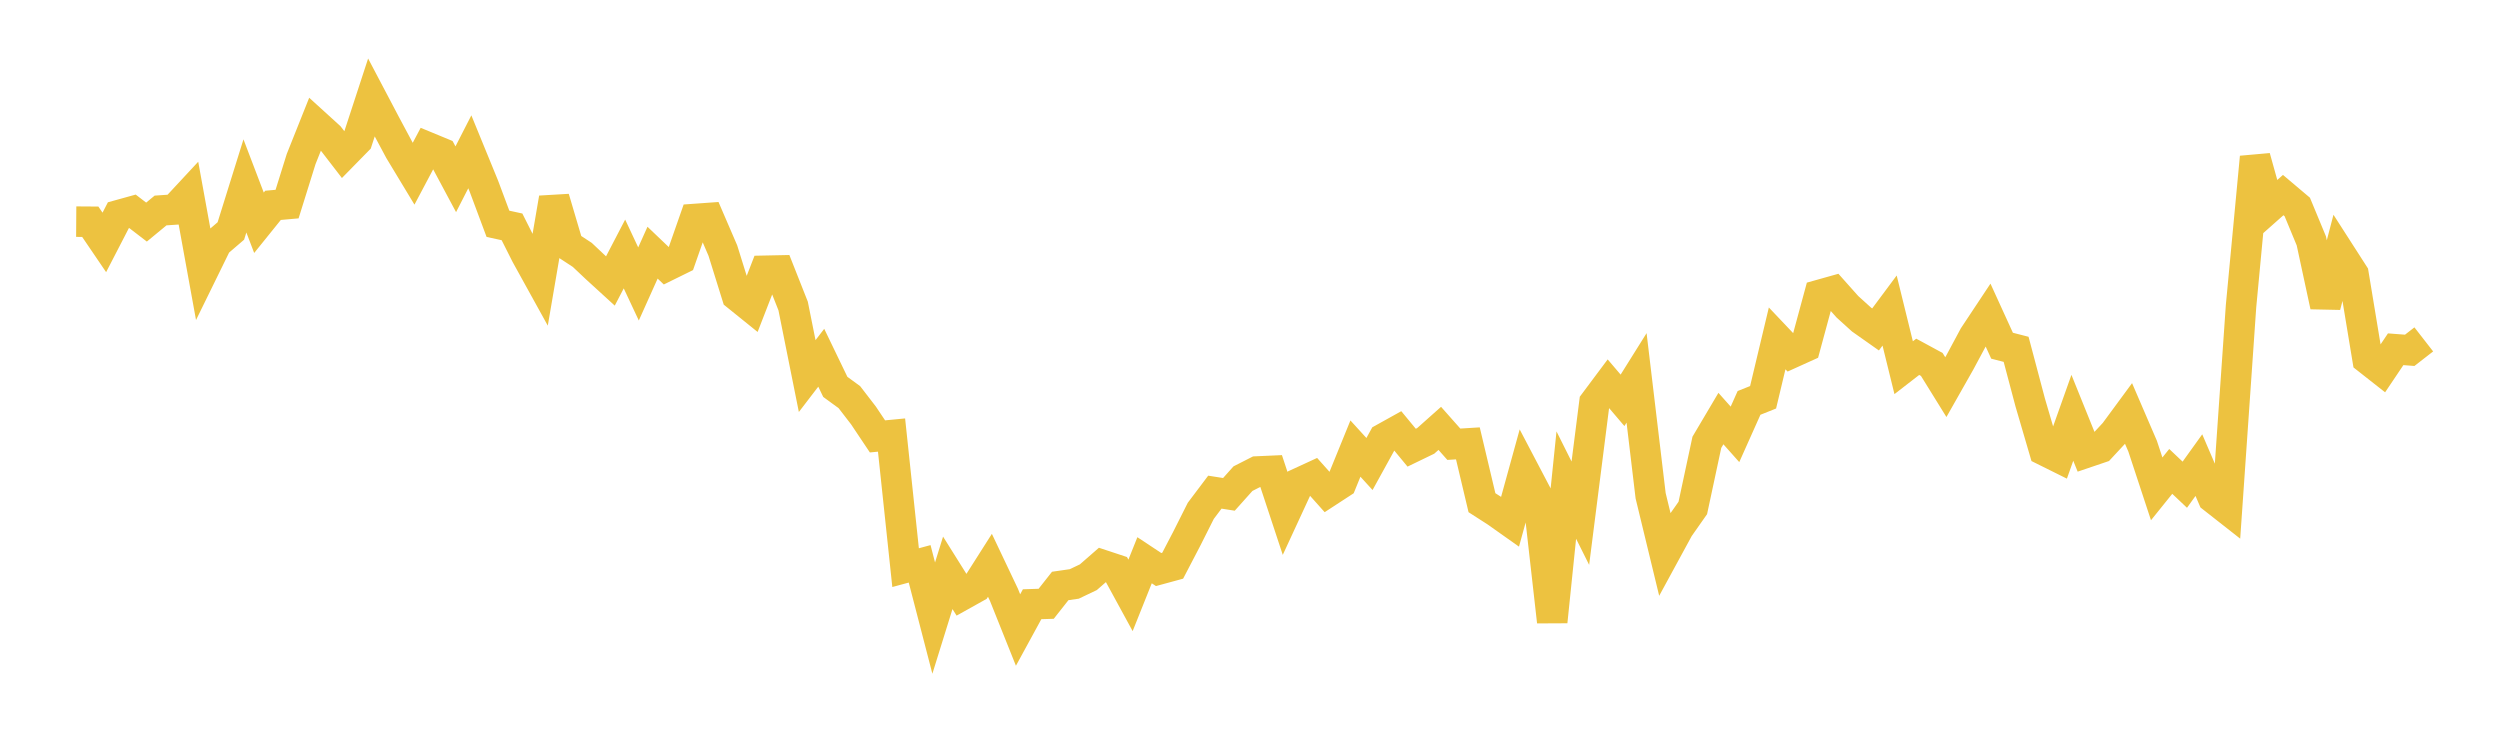 <svg width="164" height="48" xmlns="http://www.w3.org/2000/svg" xmlns:xlink="http://www.w3.org/1999/xlink"><path fill="none" stroke="rgb(237,194,64)" stroke-width="2" d="M5,14.54L5.922,14.546L6.844,15.902L7.766,14.117L8.689,13.861L9.611,14.569L10.533,13.808L11.455,13.745L12.377,12.753L13.299,17.825L14.222,15.943L15.144,15.152L16.066,12.196L16.988,14.613L17.91,13.47L18.832,13.388L19.754,10.435L20.677,8.122L21.599,8.96L22.521,10.157L23.443,9.216L24.365,6.395L25.287,8.146L26.21,9.87L27.132,11.396L28.054,9.656L28.976,10.037L29.898,11.76L30.82,9.959L31.743,12.212L32.665,14.681L33.587,14.882L34.509,16.713L35.431,18.382L36.353,12.998L37.275,16.117L38.198,16.721L39.12,17.591L40.042,18.433L40.964,16.661L41.886,18.628L42.808,16.575L43.731,17.456L44.653,17.002L45.575,14.365L46.497,14.299L47.419,16.437L48.341,19.396L49.263,20.14L50.186,17.762L51.108,17.743L52.03,20.075L52.952,24.67L53.874,23.468L54.796,25.379L55.719,26.053L56.641,27.25L57.563,28.628L58.485,28.539L59.407,37.237L60.329,36.988L61.251,40.547L62.174,37.578L63.096,39.049L64.018,38.534L64.94,37.084L65.862,39.026L66.784,41.33L67.707,39.638L68.629,39.608L69.551,38.439L70.473,38.306L71.395,37.866L72.317,37.061L73.24,37.366L74.162,39.057L75.084,36.752L76.006,37.362L76.928,37.111L77.85,35.343L78.772,33.51L79.695,32.285L80.617,32.43L81.539,31.399L82.461,30.93L83.383,30.889L84.305,33.681L85.228,31.684L86.15,31.259L87.072,32.292L87.994,31.691L88.916,29.427L89.838,30.439L90.76,28.765L91.683,28.252L92.605,29.368L93.527,28.922L94.449,28.101L95.371,29.142L96.293,29.085L97.216,32.977L98.138,33.569L99.06,34.221L99.982,30.876L100.904,32.633L101.826,40.784L102.749,31.821L103.671,33.665L104.593,26.413L105.515,25.179L106.437,26.262L107.359,24.789L108.281,32.519L109.204,36.329L110.126,34.635L111.048,33.322L111.97,29.016L112.892,27.458L113.814,28.494L114.737,26.43L115.659,26.062L116.581,22.198L117.503,23.17L118.425,22.753L119.347,19.35L120.269,19.091L121.192,20.126L122.114,20.961L123.036,21.611L123.958,20.372L124.88,24.121L125.802,23.407L126.725,23.908L127.647,25.396L128.569,23.769L129.491,22.05L130.413,20.66L131.335,22.679L132.257,22.916L133.18,26.396L134.102,29.544L135.024,30.002L135.946,27.408L136.868,29.69L137.79,29.377L138.713,28.383L139.635,27.131L140.557,29.271L141.479,32.069L142.401,30.924L143.323,31.797L144.246,30.512L145.168,32.66L146.09,33.384L147.012,20.085L147.934,10.309L148.856,13.614L149.778,12.797L150.701,13.577L151.623,15.8L152.545,20.08L153.467,16.547L154.389,17.982L155.311,23.557L156.234,24.283L157.156,22.911L158.078,22.981L159,22.264"></path></svg>